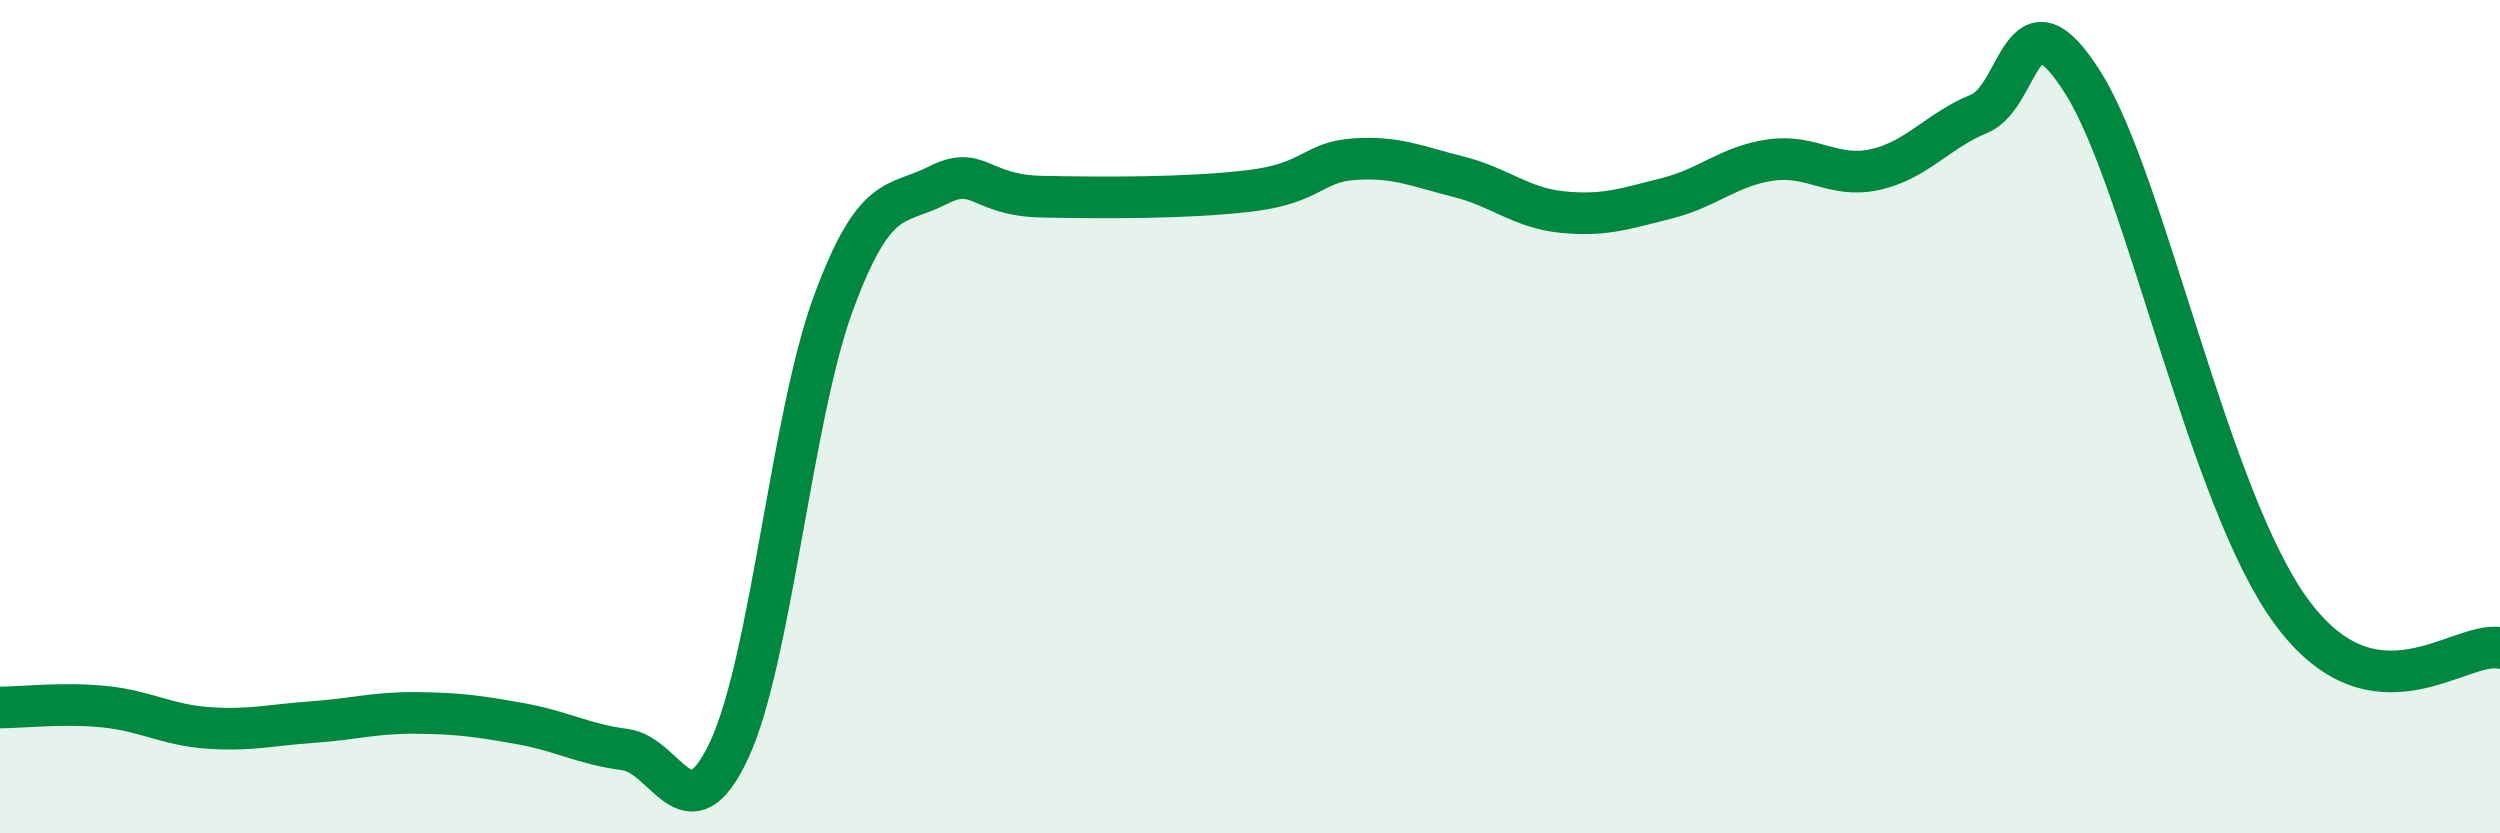 
    <svg width="60" height="20" viewBox="0 0 60 20" xmlns="http://www.w3.org/2000/svg">
      <path
        d="M 0,16.98 C 0.5,16.98 1.5,16.86 2.5,16.96 C 3.5,17.06 4,17.4 5,17.47 C 6,17.54 6.5,17.4 7.5,17.33 C 8.5,17.26 9,17.1 10,17.11 C 11,17.12 11.5,17.19 12.5,17.37 C 13.5,17.55 14,17.86 15,17.99 C 16,18.12 16.5,20.14 17.5,18 C 18.5,15.86 19,9.99 20,7.28 C 21,4.57 21.5,4.96 22.5,4.45 C 23.5,3.94 23.5,4.69 25,4.72 C 26.5,4.75 28.5,4.76 30,4.58 C 31.5,4.4 31.5,3.89 32.5,3.82 C 33.5,3.75 34,3.99 35,4.24 C 36,4.49 36.5,4.99 37.5,5.09 C 38.5,5.19 39,5.01 40,4.76 C 41,4.51 41.5,3.98 42.5,3.84 C 43.5,3.7 44,4.29 45,4.07 C 46,3.85 46.5,3.14 47.5,2.73 C 48.5,2.32 48.5,-0.39 50,2 C 51.5,4.39 53,11.98 55,14.69 C 57,17.4 59,15.38 60,15.55L60 20L0 20Z"
        fill="#008740"
        opacity="0.1"
        stroke-linecap="round"
        stroke-linejoin="round"
      />
      <path
        d="M 0,16.98 C 0.5,16.98 1.5,16.86 2.5,16.96 C 3.5,17.06 4,17.4 5,17.47 C 6,17.54 6.5,17.4 7.5,17.33 C 8.5,17.26 9,17.1 10,17.11 C 11,17.12 11.5,17.19 12.5,17.37 C 13.5,17.55 14,17.86 15,17.99 C 16,18.12 16.5,20.14 17.5,18 C 18.5,15.86 19,9.99 20,7.28 C 21,4.57 21.5,4.96 22.5,4.45 C 23.5,3.94 23.5,4.69 25,4.72 C 26.5,4.75 28.5,4.76 30,4.58 C 31.5,4.4 31.5,3.89 32.5,3.82 C 33.5,3.75 34,3.99 35,4.24 C 36,4.49 36.5,4.99 37.5,5.09 C 38.5,5.19 39,5.01 40,4.76 C 41,4.51 41.5,3.98 42.5,3.84 C 43.5,3.7 44,4.29 45,4.07 C 46,3.85 46.5,3.14 47.5,2.73 C 48.5,2.32 48.5,-0.39 50,2 C 51.5,4.39 53,11.98 55,14.69 C 57,17.4 59,15.38 60,15.55"
        stroke="#008740"
        stroke-width="1"
        fill="none"
        stroke-linecap="round"
        stroke-linejoin="round"
      />
    </svg>
  